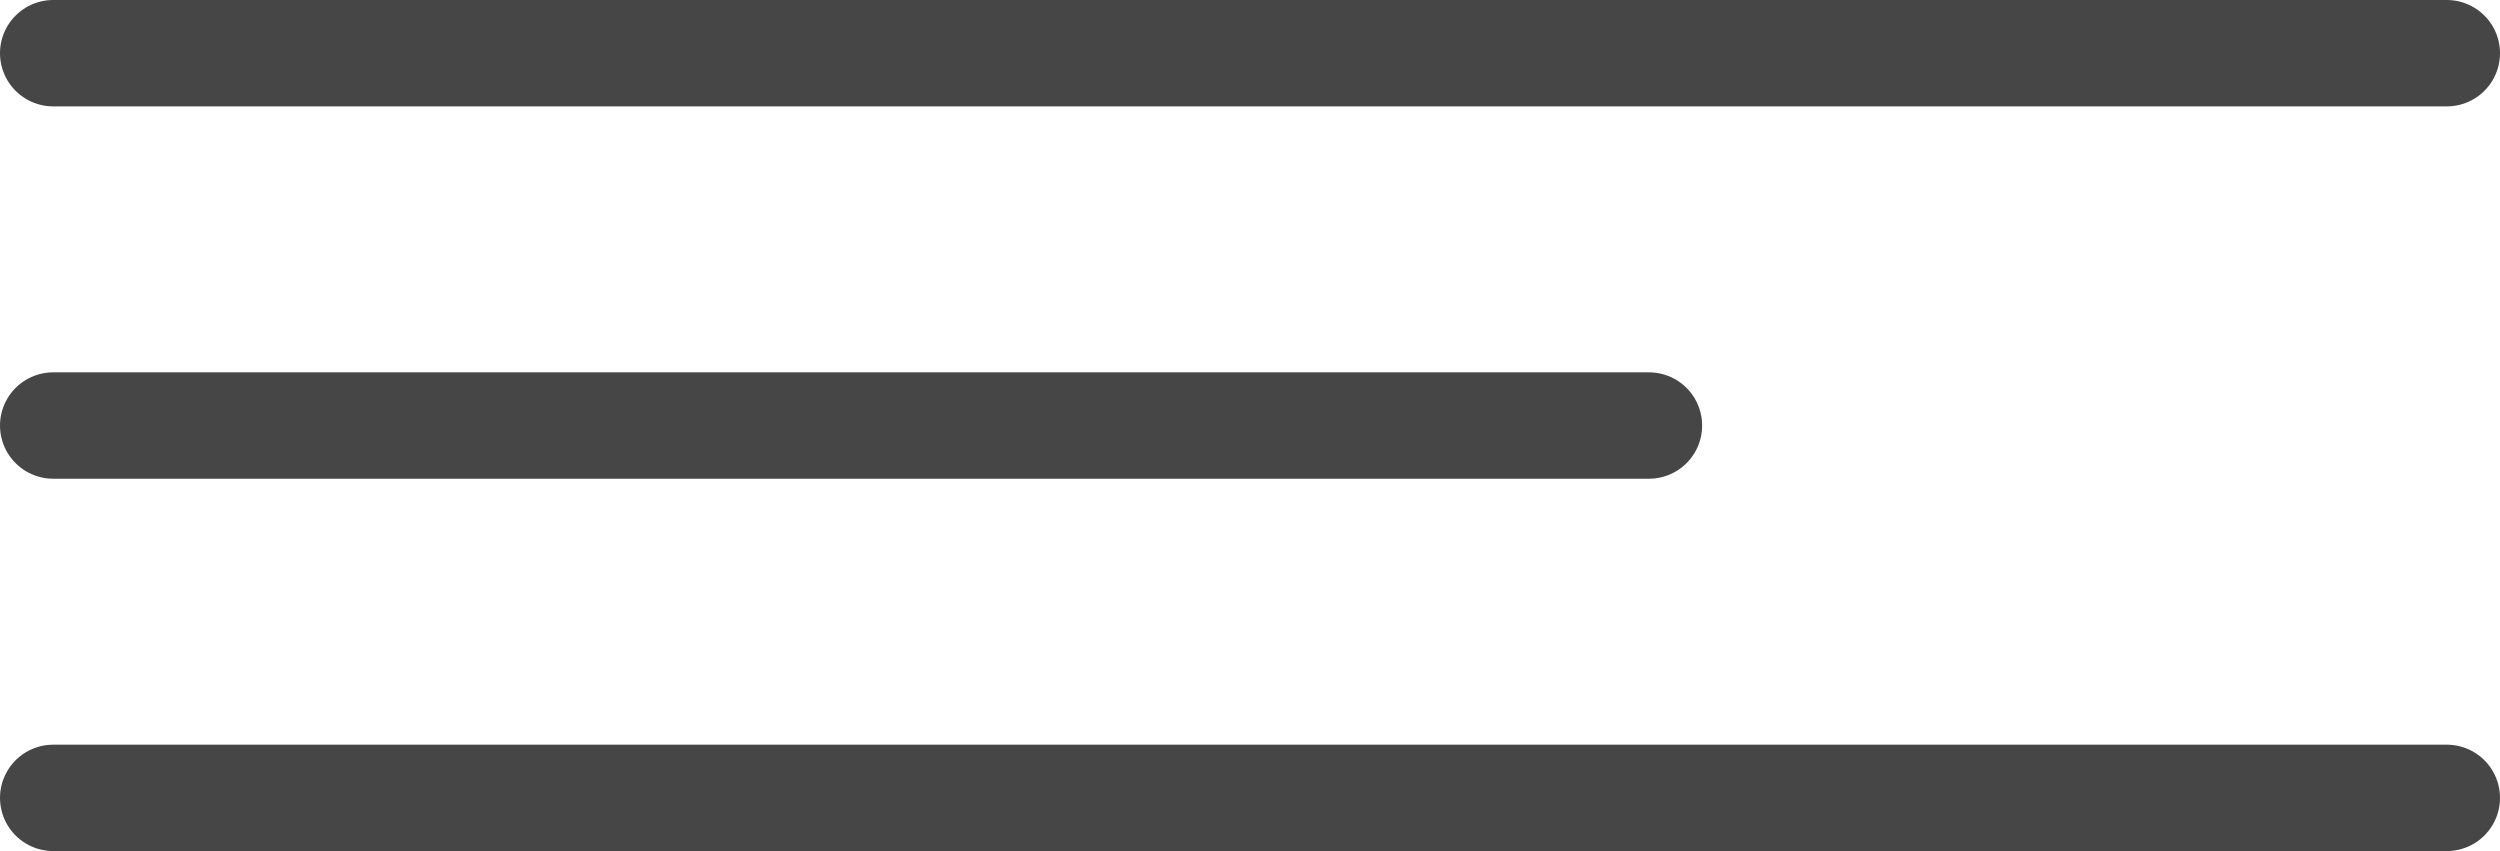 <?xml version="1.0" encoding="UTF-8"?> <svg xmlns="http://www.w3.org/2000/svg" width="47" height="16" viewBox="0 0 47 16" fill="none"><line x1="1" y1="1" x2="46" y2="1" stroke="#464646" stroke-width="2" stroke-linecap="round"></line><line x1="1" y1="8" x2="31" y2="8" stroke="#464646" stroke-width="2" stroke-linecap="round"></line><line x1="1" y1="15" x2="46" y2="15" stroke="#464646" stroke-width="2" stroke-linecap="round"></line></svg> 
